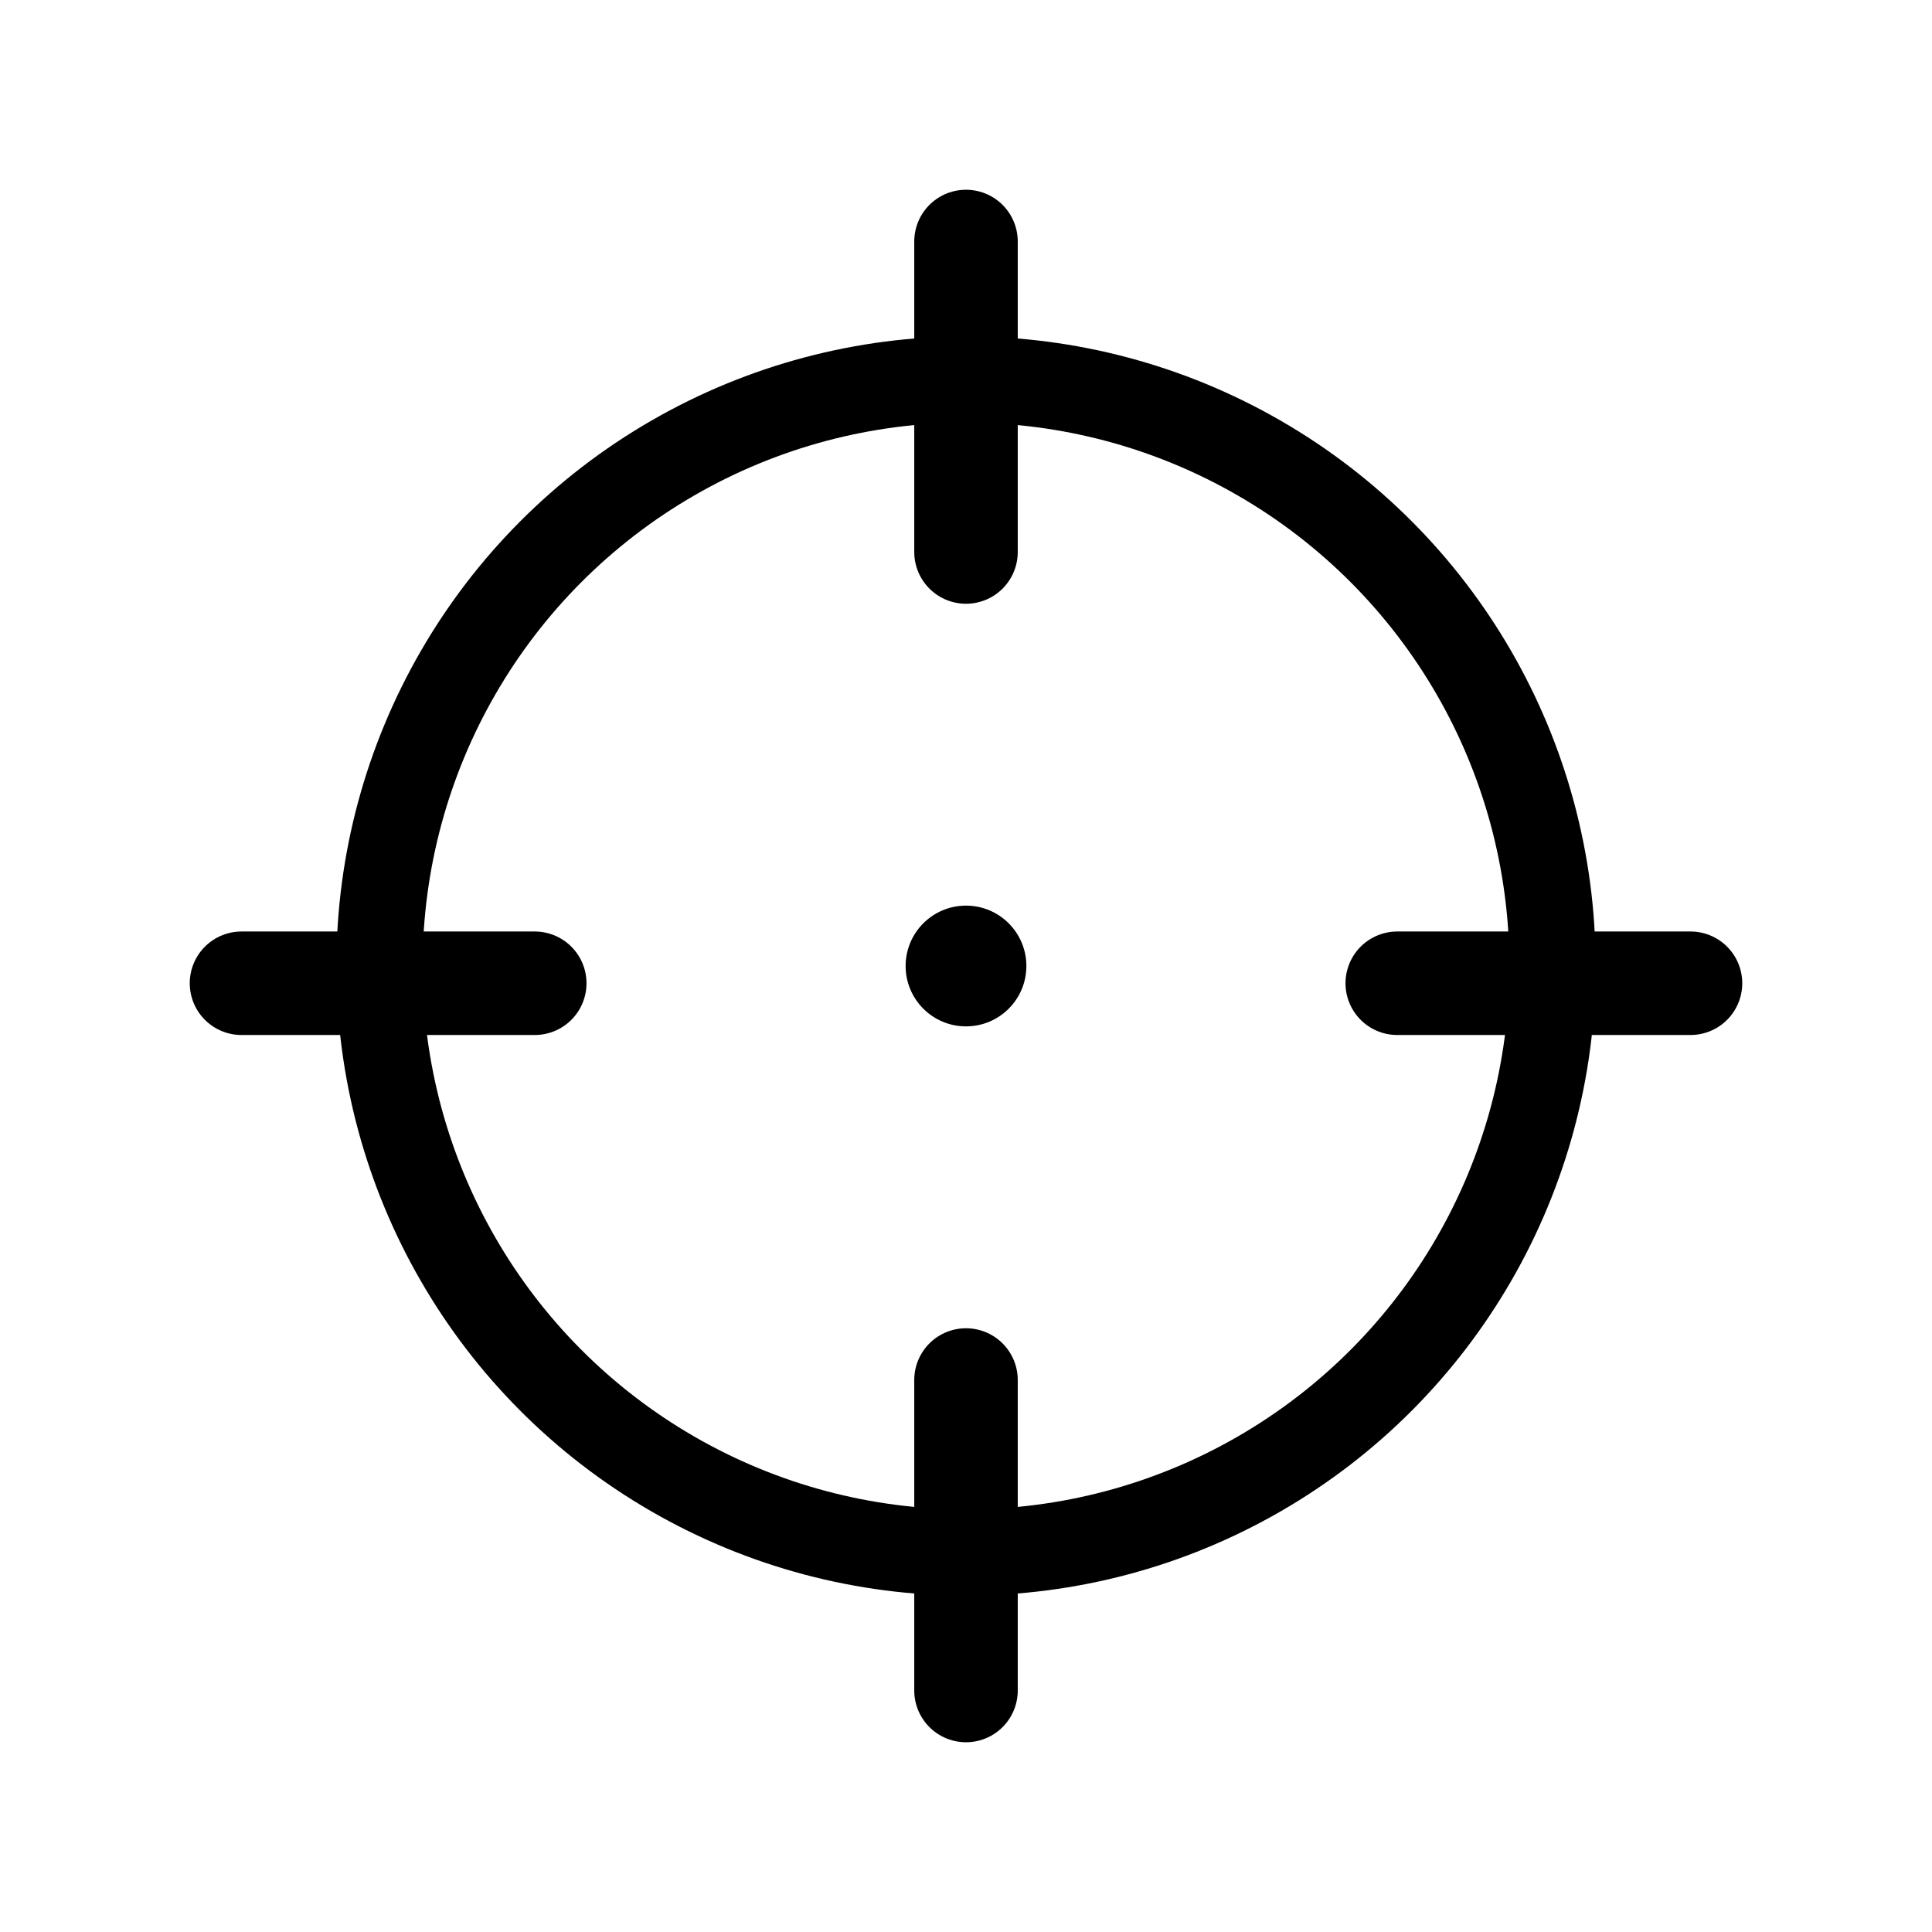 <svg width="56" height="56" viewBox="0 0 56 56" fill="none" xmlns="http://www.w3.org/2000/svg">
<path d="M28 16L28 7M28 49L28 40M40.5 28.5L49 28.5M7 28.5L15.5 28.5" stroke="#18ABB6" style="stroke:#18ABB6;stroke:color(display-p3 0.094 0.671 0.714);stroke-opacity:1;" stroke-width="3" stroke-linecap="round"/>
<circle cx="28" cy="28" r="17" stroke="#18ABB6" style="stroke:#18ABB6;stroke:color(display-p3 0.094 0.671 0.714);stroke-opacity:1;" stroke-width="2.5"/>
<circle cx="28" cy="28" r="1.75" fill="#18ABB6" style="fill:#18ABB6;fill:color(display-p3 0.094 0.671 0.714);fill-opacity:1;"/>
</svg>

